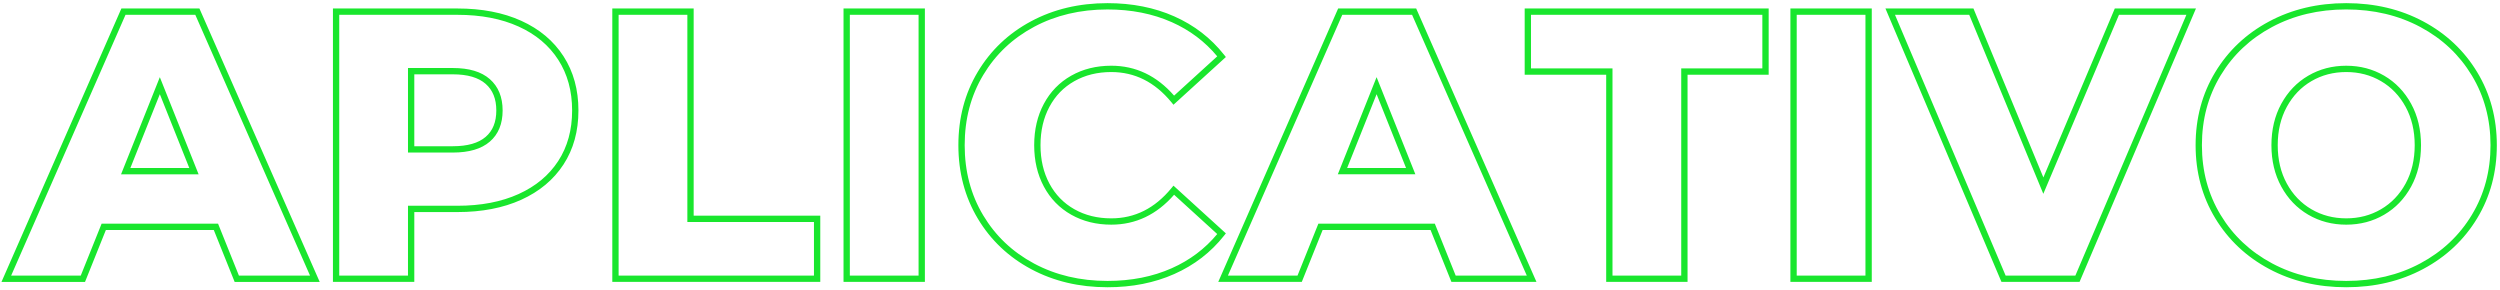 <svg height="46" viewBox="0 0 396 46" width="396" xmlns="http://www.w3.org/2000/svg"><path d="m149.093 208.434h18.449l3.302 8.22h11.265l-18.173-41.308h-11.055l-18.115 41.308h11.025zm.676 1-3.302 8.22h-13.232l18.992-43.308h12.361l19.053 43.308h-13.473l-3.302-8.22zm14.69-8.824h-12.284l6.142-15.387zm-6.142-12.69-4.666 11.69h9.332zm39.308 17.673h7.825c3.735 0 6.967-.621 9.701-1.859 2.717-1.231 4.804-2.972 6.272-5.227 1.466-2.253 2.201-4.918 2.201-8.007 0-3.09-.735-5.766-2.202-8.039-1.468-2.274-3.554-4.025-6.271-5.255-2.733-1.238-5.966-1.859-9.701-1.859h-18.714v41.308h10.888zm1 12.06h-12.888v-43.308h19.714c3.87 0 7.243.648 10.113 1.948 2.887 1.308 5.124 3.184 6.698 5.624 1.575 2.441 2.362 5.305 2.362 8.582 0 3.277-.787 6.132-2.363 8.553-1.575 2.419-3.811 4.284-6.697 5.592-2.871 1.3-6.243 1.948-10.113 1.948h-6.825zm6.105-20.489h-7.105v-13.39h7.105c2.553 0 4.51.578 5.854 1.756 1.355 1.188 2.032 2.858 2.032 4.969 0 2.113-.677 3.774-2.035 4.942-1.343 1.156-3.298 1.723-5.85 1.723zm0-1c2.332 0 4.059-.501 5.198-1.481 1.124-.967 1.687-2.348 1.687-4.184 0-1.837-.564-3.23-1.691-4.217-1.138-.998-2.864-1.508-5.194-1.508h-6.105v11.39zm26.258 20.489h30.943v-8.489h-20.054v-32.819h-10.888zm31.943-9.489v10.489h-32.943v-43.308h12.888v32.819zm4.683 9.489h10.888v-41.308h-10.888zm11.888-42.308v43.308h-12.888v-43.308zm39.105 2.166c-3.016-1.341-6.409-2.012-10.184-2.012-4.323 0-8.195.918-11.623 2.751-3.423 1.831-6.108 4.377-8.063 7.643-1.954 3.265-2.931 6.964-2.931 11.106s.977 7.841 2.931 11.106c1.955 3.266 4.64 5.812 8.063 7.643 3.428 1.834 7.3 2.751 11.623 2.751 3.775 0 7.168-.671 10.184-2.012 2.863-1.272 5.262-3.076 7.203-5.414l-6.833-6.224c-2.75 3.15-6.078 4.738-9.953 4.738-2.366 0-4.482-.525-6.34-1.576-1.864-1.054-3.312-2.544-4.338-4.46-1.021-1.909-1.53-4.095-1.53-6.552s.509-4.643 1.53-6.552c1.025-1.917 2.474-3.406 4.338-4.46 1.859-1.051 3.975-1.576 6.34-1.576 3.876 0 7.203 1.587 9.953 4.738l6.833-6.224c-1.941-2.338-4.34-4.142-7.203-5.414zm-10.184 41.988c-4.483 0-8.517-.956-12.094-2.87-3.582-1.916-6.401-4.589-8.449-8.011-2.049-3.424-3.073-7.3-3.073-11.619s1.024-8.196 3.073-11.619c2.048-3.422 4.867-6.095 8.449-8.011 3.577-1.914 7.611-2.87 12.094-2.87 3.911 0 7.442.699 10.59 2.098 3.156 1.403 5.782 3.427 7.874 6.07l.29.366-8.299 7.558-.334-.406c-2.63-3.192-5.792-4.774-9.521-4.774-2.198 0-4.144.483-5.848 1.446-1.698.96-3.012 2.311-3.948 4.062-.94 1.758-1.412 3.782-1.412 6.08s.471 4.322 1.412 6.08c.936 1.75 2.25 3.101 3.948 4.062 1.704.964 3.651 1.446 5.848 1.446 3.729 0 6.892-1.582 9.521-4.774l.334-.406 8.299 7.558-.29.366c-2.092 2.643-4.719 4.667-7.874 6.07-3.148 1.399-6.68 2.098-10.59 2.098zm33.406-10.066h18.449l3.302 8.22h11.265l-18.173-41.308h-11.055l-18.115 41.308h11.025zm.676 1-3.302 8.22h-13.232l18.992-43.308h12.361l19.053 43.308h-13.473l-3.302-8.22zm14.69-8.824h-12.284l6.142-15.387zm-6.142-12.69-4.666 11.69h9.332zm37.366-4.085v32.819h10.888v-32.819h12.849v-8.489h-36.647v8.489zm-13.909 1v-10.489h38.647v10.489h-12.849v32.819h-12.888v-32.819zm43.09 31.819h10.888v-41.308h-10.888zm11.888-42.308v43.308h-12.888v-43.308zm39.159 1-11.985 28.356-11.737-28.356h-11.76l17.528 41.308h11.047l17.587-41.308zm-.663-1h12.856l-18.439 43.308h-12.37l-18.377-43.308h13.939l11.079 26.765zm36.657 43.154c4.363 0 8.275-.928 11.743-2.782 3.464-1.852 6.179-4.408 8.154-7.675 1.973-3.265 2.96-6.943 2.96-11.044s-.987-7.779-2.96-11.044c-1.975-3.267-4.69-5.823-8.154-7.675-3.468-1.854-7.38-2.782-11.743-2.782-4.363 0-8.275.928-11.743 2.782-3.464 1.852-6.179 4.408-8.154 7.675-1.973 3.265-2.96 6.943-2.96 11.044s.987 7.779 2.96 11.044c1.975 3.267 4.69 5.823 8.154 7.675 3.468 1.854 7.38 2.782 11.743 2.782zm0 1c-4.523 0-8.597-.966-12.214-2.9-3.621-1.936-6.47-4.618-8.538-8.039-2.07-3.424-3.104-7.281-3.104-11.561s1.035-8.137 3.104-11.561c2.068-3.422 4.917-6.104 8.538-8.039 3.617-1.934 7.691-2.9 12.214-2.9 4.523 0 8.597.966 12.214 2.9 3.621 1.936 6.47 4.618 8.538 8.039 2.07 3.424 3.104 7.281 3.104 11.561s-1.035 8.137-3.104 11.561c-2.068 3.422-4.917 6.104-8.538 8.039-3.617 1.934-7.691 2.9-12.214 2.9zm0-9.912c-2.209 0-4.218-.527-6.017-1.579-1.801-1.054-3.226-2.541-4.269-4.453-1.042-1.909-1.562-4.097-1.562-6.555s.52-4.646 1.562-6.555c1.044-1.912 2.469-3.399 4.269-4.453 1.799-1.053 3.808-1.579 6.017-1.579 2.209 0 4.218.527 6.017 1.579 1.801 1.054 3.226 2.541 4.269 4.453 1.042 1.909 1.562 4.097 1.562 6.555s-.52 4.646-1.562 6.555c-1.044 1.912-2.469 3.399-4.269 4.453-1.799 1.053-3.808 1.579-6.017 1.579zm0-1c2.034 0 3.868-.481 5.512-1.443 1.642-.961 2.939-2.314 3.897-4.069.959-1.757 1.44-3.78 1.44-6.076s-.481-4.319-1.44-6.076c-.958-1.755-2.255-3.108-3.897-4.069-1.643-.962-3.477-1.443-5.512-1.443-2.034 0-3.868.481-5.512 1.443-1.642.961-2.939 2.314-3.897 4.069-.959 1.757-1.44 3.78-1.44 6.076s.481 4.319 1.44 6.076c.958 1.755 2.255 3.108 3.897 4.069 1.643.962 3.477 1.443 5.512 1.443z" fill="#19e62d" transform="translate(-133 -173)"/></svg>